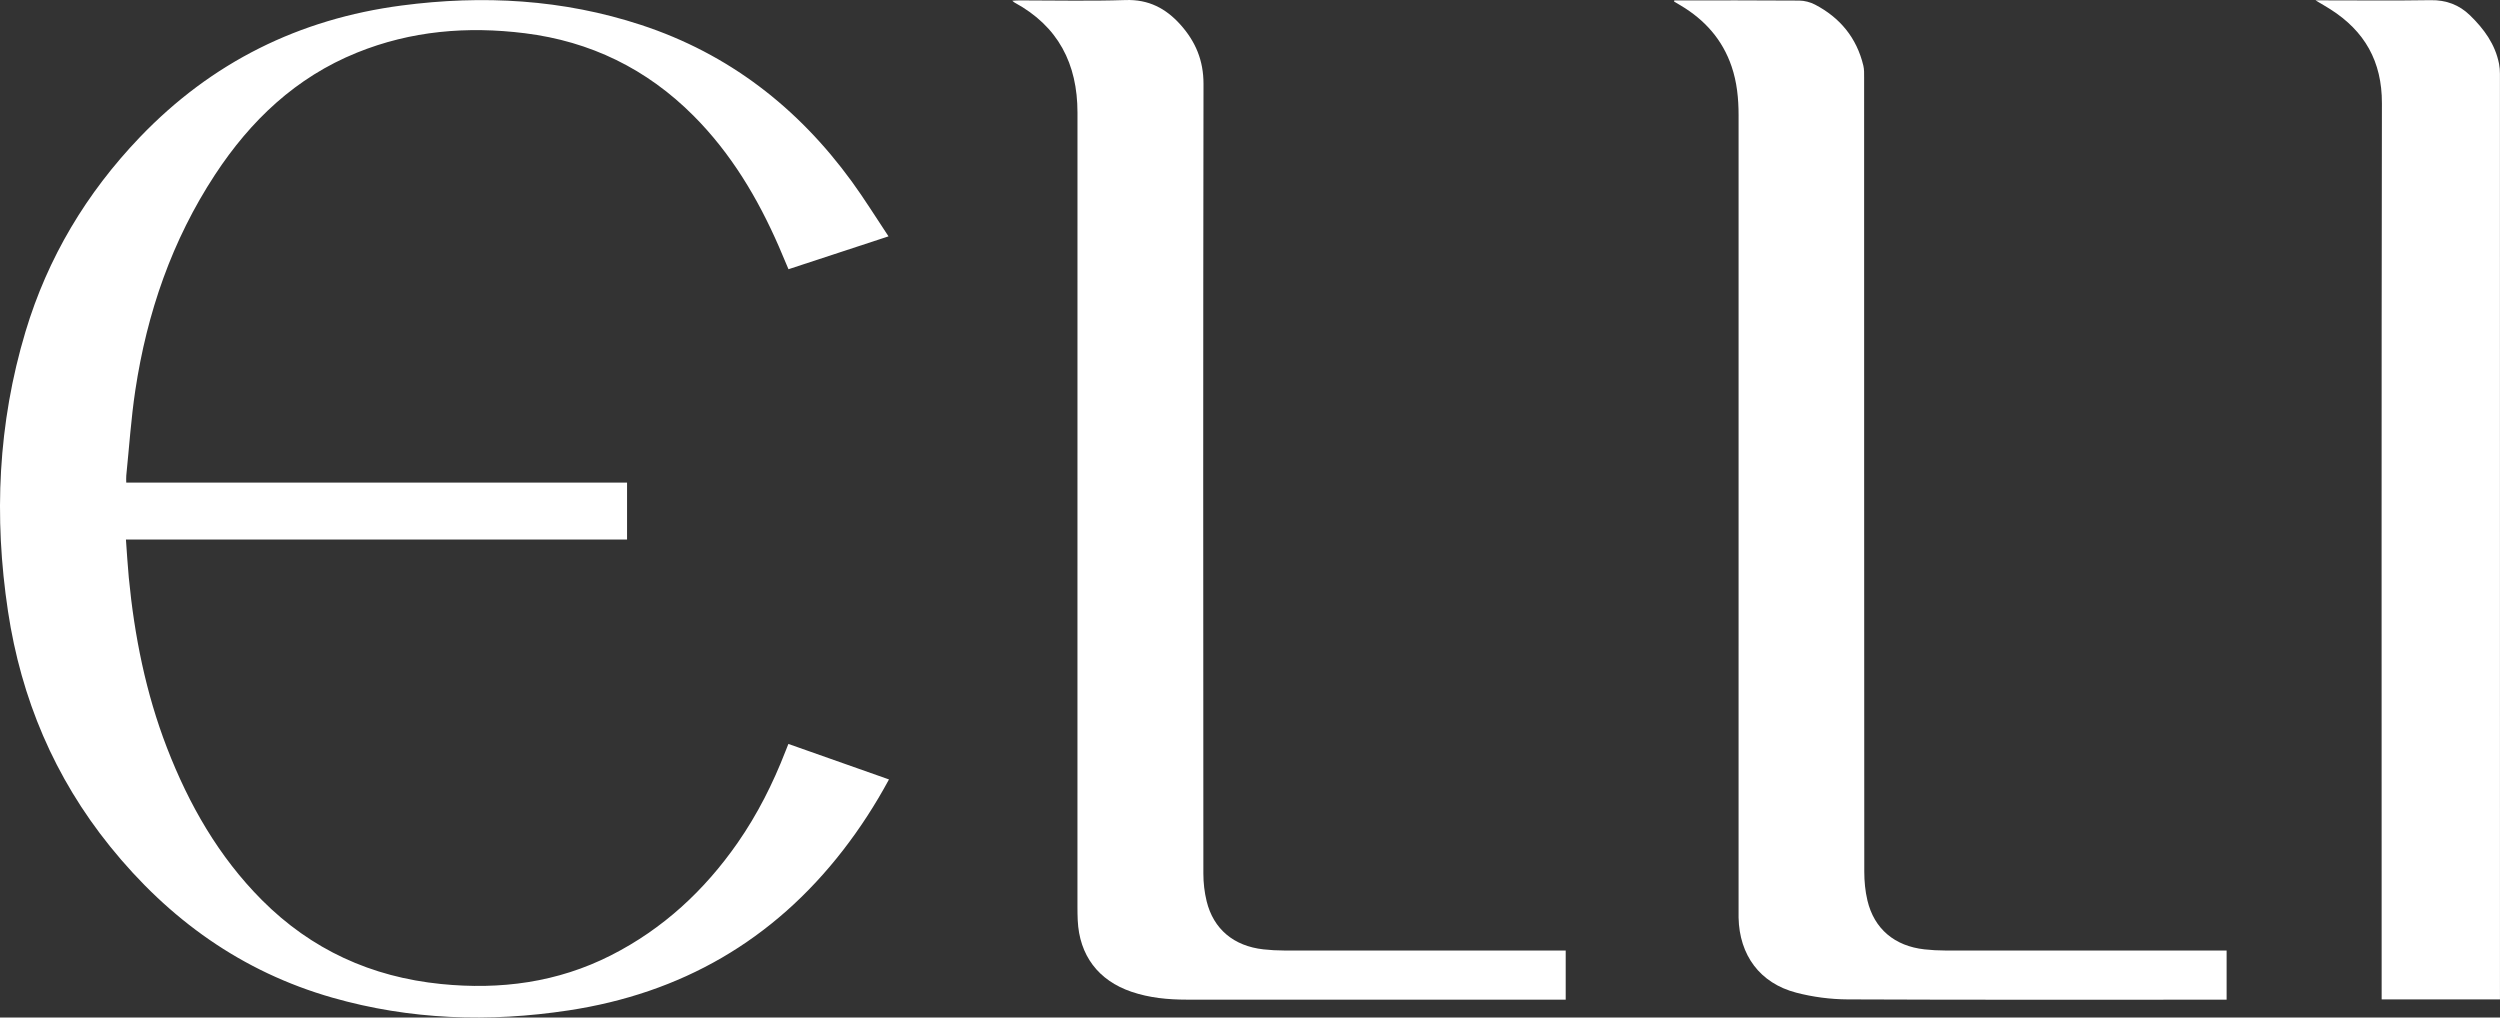 <?xml version="1.0" encoding="UTF-8"?> <svg xmlns="http://www.w3.org/2000/svg" viewBox="0 0 1891.00 769.67" data-guides="{&quot;vertical&quot;:[],&quot;horizontal&quot;:[]}"><rect x="0" y="0" width="1891.00" height="769.67" fill="#333333" stroke="none"/><defs></defs><path fill="#ffffff" stroke="none" fill-opacity="1" stroke-width="0" stroke-opacity="1" class="cls-1" id="tSvg16a0eb07c66" title="Path 1" d="M596.34 562.712C622.005 571.771 647.042 580.609 672.428 589.568C662.109 608.635 650.651 626.342 637.693 643.08C584.791 711.409 515.232 751.353 430.065 764.261C369.905 773.379 310.194 771.429 251.423 754.632C182.834 735.025 127.743 695.381 83.25 640.23C41.166 588.058 16.01 528.467 6.052 462.418C-4.727 390.999 -1.567 320.31 19.28 250.871C36.107 194.85 65.343 146.037 105.786 103.784C160.058 47.113 226.297 14.338 303.825 4.159C365.196 -3.899 425.786 -0.56 484.917 18.867C551.067 40.604 603.428 81.217 644.202 137.159C653.88 150.446 662.539 164.474 672.068 178.782C646.312 187.241 621.576 195.369 596.409 203.638C593.92 197.749 591.59 192.1 589.151 186.511C573.183 149.907 552.986 116.022 524.581 87.546C489.246 52.112 446.643 31.325 397.001 25.136C353.488 19.717 310.904 23.246 269.961 39.834C223.848 58.511 189.573 91.096 162.627 132.159C130.012 181.872 111.175 236.743 102.357 295.164C99.137 316.531 97.717 338.167 95.518 359.684C95.348 361.304 95.498 362.963 95.498 365.043C221.765 365.043 348.032 365.043 474.299 365.043C474.299 379.394 474.299 393.745 474.299 408.096C347.952 408.096 221.605 408.096 95.258 408.096C95.998 418.065 96.518 427.493 97.418 436.872C101.657 480.965 110.255 524.098 126.263 565.542C142.86 608.515 165.357 647.929 198.112 680.804C235.526 718.358 280.979 739.005 333.601 744.304C378.474 748.833 421.657 743.164 462.2 722.577C501.494 702.62 532.86 673.535 557.936 637.52C572.933 615.974 584.651 592.687 594.14 568.241C594.79 566.562 595.46 564.892 596.34 562.712Z"></path><path fill="#ffffff" stroke="none" fill-opacity="1" stroke-width="0" stroke-opacity="1" class="cls-1" id="tSvga1897cb01" title="Path 2" d="M1184.298 718.988C1184.298 731.376 1184.298 743.764 1184.298 756.152C1182.418 756.152 1180.538 756.152 1178.659 756.152C1085.013 756.152 991.368 756.172 897.712 756.132C883.505 756.132 869.447 754.802 855.879 750.183C830.713 741.624 816.405 722.607 815.185 696.071C815.035 692.742 814.985 689.412 814.985 686.083C814.985 485.794 814.945 285.495 815.005 85.207C815.015 48.273 800.458 19.867 767.413 1.93C767.003 1.71 766.663 1.34 765.673 0.56C767.783 0.45 769.322 0.29 770.862 0.29C797.688 0.28 824.544 0.94 851.34 0.04C868.797 -0.55 881.855 6.319 892.953 18.727C904.361 31.485 910.361 45.793 910.331 63.52C910.01 262.649 910.101 461.778 910.231 660.897C910.231 667.826 911.05 674.925 912.69 681.644C917.859 702.8 933.217 715.608 955.683 718.098C960.803 718.668 965.972 718.958 971.121 718.958C1039.94 719.018 1108.759 718.998 1177.579 718.998C1179.815 718.998 1182.051 718.998 1184.298 718.988Z"></path><path fill="#ffffff" stroke="none" fill-opacity="1" stroke-width="0" stroke-opacity="1" class="cls-1" id="tSvg6818c10af3" title="Path 3" d="M1266.455 0.3C1297.94 0.3 1329.425 0.19 1360.91 0.44C1364.929 0.47 1369.309 1.62 1372.878 3.479C1391.845 13.388 1404.403 28.636 1409.432 49.632C1410.122 52.492 1410.022 55.581 1410.022 58.571C1410.052 258.85 1410.022 459.128 1410.142 659.397C1410.142 666.666 1410.852 674.105 1412.532 681.164C1417.641 702.62 1433.099 715.598 1455.665 718.098C1460.784 718.668 1465.954 718.958 1471.103 718.958C1540.082 719.018 1609.061 718.998 1678.041 718.998C1680.097 718.998 1682.153 718.998 1684.21 718.998C1684.21 731.386 1684.21 743.774 1684.21 756.162C1682.31 756.162 1680.41 756.162 1678.511 756.162C1584.875 756.162 1491.23 756.352 1397.594 755.942C1384.596 755.882 1371.258 754.142 1358.68 750.853C1331.165 743.664 1315.637 722.487 1315.057 694.022C1315.027 692.352 1315.057 690.692 1315.057 689.022C1315.057 488.414 1315.057 287.805 1315.067 87.196C1315.067 74.628 1313.858 62.24 1309.788 50.292C1302.889 29.995 1289.531 15.018 1271.284 4.149C1269.604 3.15 1267.925 2.15 1266.245 1.15C1266.315 0.87 1266.385 0.59 1266.455 0.3Z"></path><path fill="#ffffff" stroke="none" fill-opacity="1" stroke-width="0" stroke-opacity="1" class="cls-1" id="tSvg15bf60d0530" title="Path 4" d="M1890.977 755.932C1861.145 755.932 1831.313 755.932 1801.481 755.932C1801.481 753.252 1801.481 750.793 1801.481 748.333C1801.481 524.908 1801.301 301.483 1801.681 78.058C1801.731 46.443 1788.653 23.496 1762.617 6.959C1759.428 4.929 1756.138 3.059 1751.479 0.27C1753.512 0.27 1755.545 0.27 1757.578 0.27C1784.574 0.27 1811.57 0.57 1838.545 0.13C1850.324 -0.06 1860.142 3.649 1868.361 11.648C1878.899 21.887 1887.398 33.495 1890.287 48.342C1890.757 50.772 1890.937 53.292 1890.947 55.771C1890.977 287.365 1890.977 518.949 1890.977 750.543C1890.977 752.342 1890.977 754.142 1890.977 755.942C1890.977 755.939 1890.977 755.935 1890.977 755.932"></path></svg> 